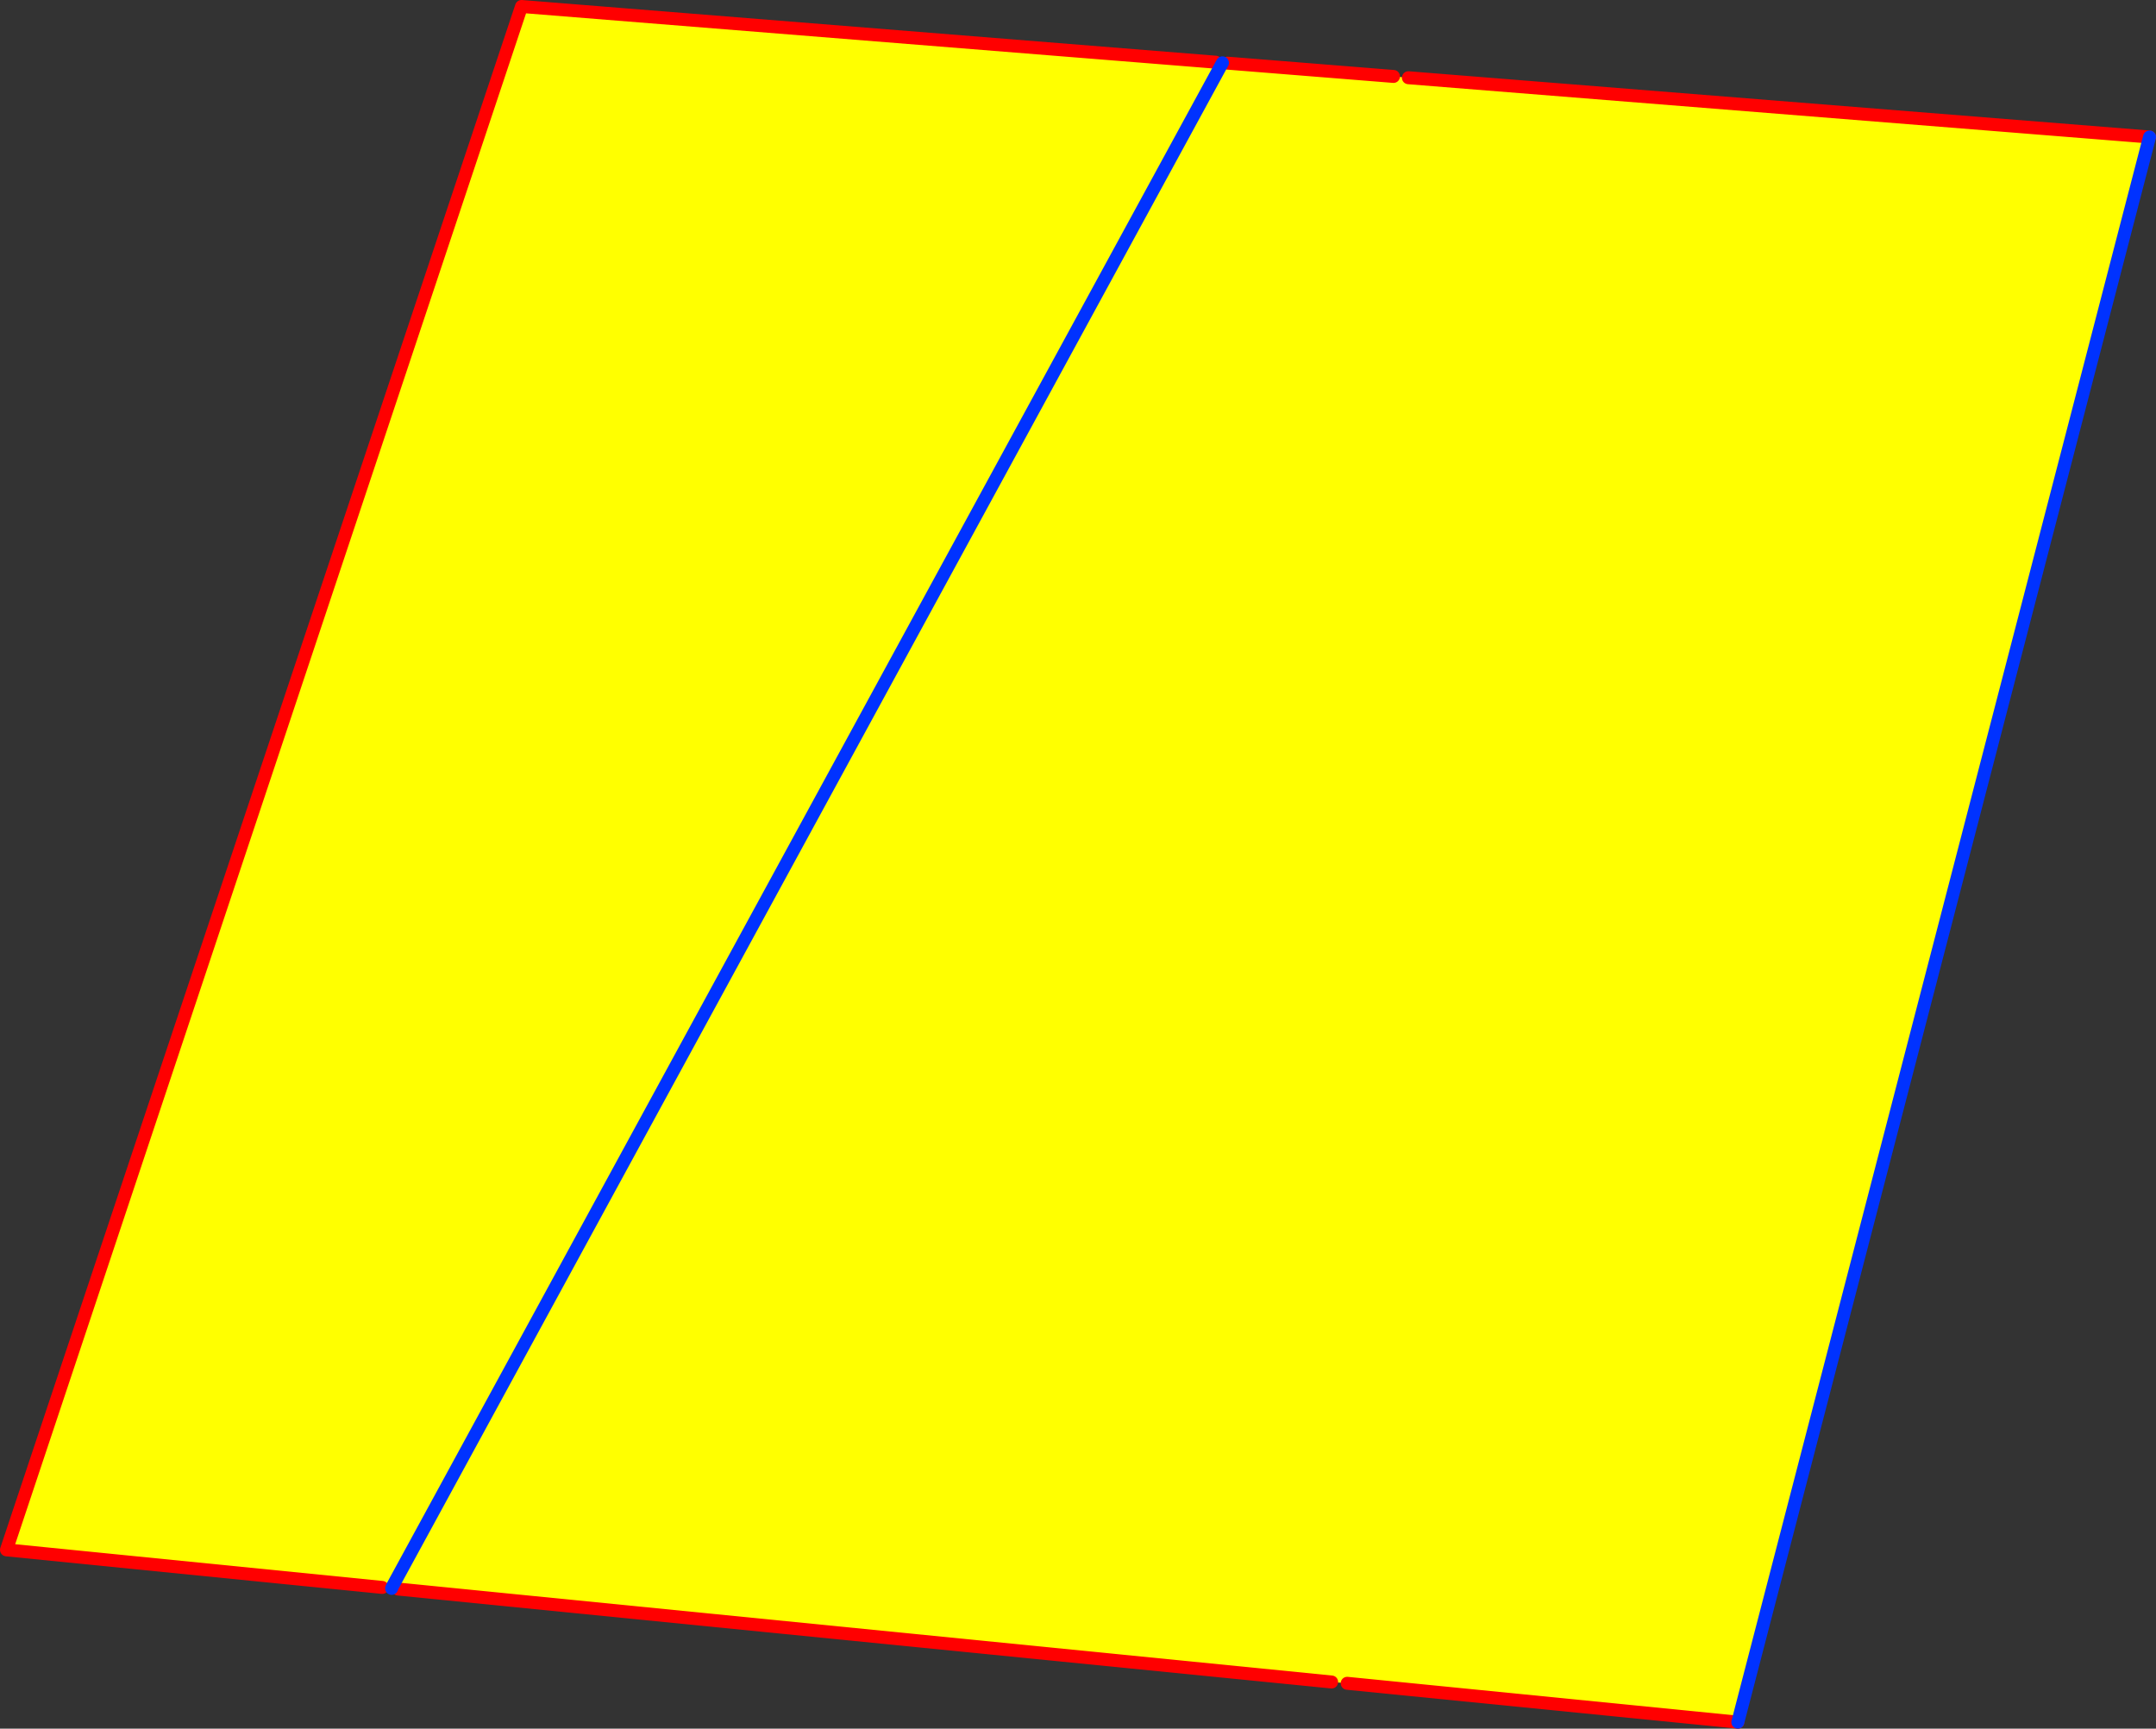 <?xml version="1.0" encoding="UTF-8" standalone="no"?>
<svg xmlns:xlink="http://www.w3.org/1999/xlink" height="266.85px" width="332.8px" xmlns="http://www.w3.org/2000/svg">
  <rect width="100%" height="100%" fill="#333333" stroke="none"/>
  <g transform="matrix(1.0, 0.0, 0.0, 1.0, -67.25, -137.45)">
    <path d="M255.95 147.15 L256.75 147.2 282.35 149.25 284.65 149.45 399.05 158.6 335.5 403.3 275.2 397.3 272.8 397.1 128.7 382.75 127.85 382.3 127.7 382.65 126.25 382.5 68.25 376.7 147.75 138.45 254.9 147.05 255.75 147.5 255.95 147.15 M255.75 147.5 L127.85 382.3 255.75 147.5" fill="#ffff00" fill-rule="evenodd" stroke="none"/>
    <path d="M256.75 147.2 L282.35 149.25 M284.65 149.45 L399.05 158.6 M335.5 403.3 L275.2 397.3 M272.8 397.1 L128.7 382.75 M126.25 382.5 L68.25 376.7 147.75 138.45 254.9 147.05" fill="none" stroke="#ff0000" stroke-linecap="round" stroke-linejoin="round" stroke-width="2.0"/>
    <path d="M399.05 158.6 L335.5 403.3 M127.85 382.3 L127.7 382.65 M255.75 147.5 L255.95 147.15 M127.85 382.3 L255.75 147.5" fill="none" stroke="#0032ff" stroke-linecap="round" stroke-linejoin="round" stroke-width="2.0"/>
  </g>
</svg>
